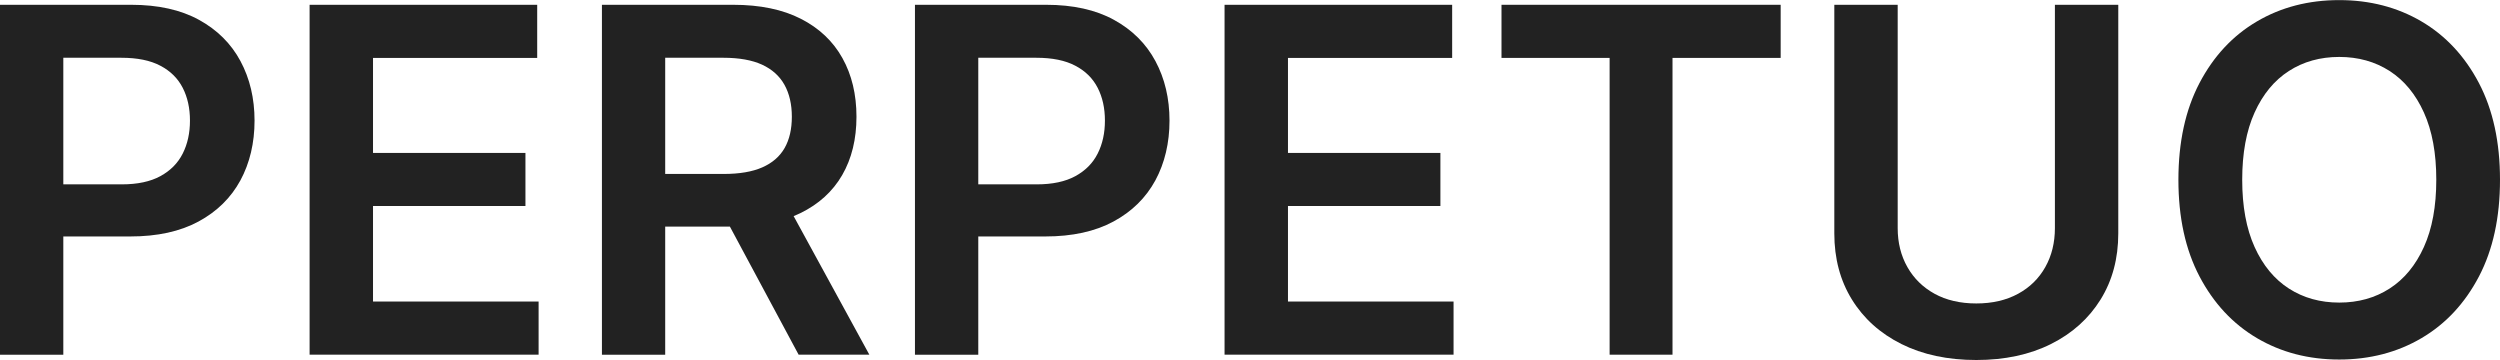<svg viewBox="0 0 516.8 74.42" xmlns="http://www.w3.org/2000/svg" data-name="Livello 2" id="Livello_2">
  <defs>
    <style>
      .cls-1 {
        fill: #222;
      }
    </style>
  </defs>
  <g data-name="Livello 1" id="Livello_1-2">
    <g>
      <path d="m0,73.32V.99h27.13c5.56,0,10.23,1.04,14,3.11,3.78,2.07,6.64,4.92,8.58,8.53,1.94,3.62,2.91,7.72,2.91,12.31s-.98,8.76-2.93,12.36c-1.96,3.6-4.84,6.43-8.65,8.49-3.81,2.06-8.51,3.09-14.09,3.09H8.97v-10.77h16.21c3.25,0,5.91-.57,7.98-1.7,2.07-1.13,3.61-2.68,4.61-4.66,1-1.98,1.5-4.25,1.5-6.82s-.5-4.83-1.5-6.78c-1-1.95-2.54-3.48-4.63-4.57-2.08-1.1-4.76-1.64-8.04-1.64h-12.01v61.39H0Z" class="cls-1"></path>
      <path d="m64,73.32V.99h47.05v10.98h-33.94v19.64h31.51v10.98h-31.51v19.74h34.23v10.98h-47.33Z" class="cls-1"></path>
      <path d="m124.43,73.32V.99h27.13c5.56,0,10.23.97,14,2.9,3.78,1.93,6.64,4.63,8.58,8.11,1.94,3.47,2.91,7.52,2.91,12.13s-.98,8.66-2.95,12.06c-1.97,3.4-4.86,6.03-8.67,7.88-3.81,1.85-8.5,2.77-14.06,2.77h-19.32v-10.88h17.55c3.25,0,5.91-.45,7.98-1.36,2.07-.91,3.61-2.24,4.61-3.99,1-1.75,1.5-3.91,1.5-6.48s-.51-4.76-1.52-6.59c-1.01-1.82-2.56-3.21-4.63-4.17-2.07-.95-4.74-1.43-8.02-1.43h-12.01v61.39h-13.1Zm37.37-32.78l17.91,32.78h-14.62l-17.59-32.78h14.3Z" class="cls-1"></path>
      <path d="m189.14,73.32V.99h27.13c5.56,0,10.23,1.04,14,3.11,3.78,2.07,6.64,4.92,8.58,8.53,1.94,3.62,2.91,7.72,2.91,12.31s-.98,8.76-2.93,12.36c-1.96,3.6-4.84,6.43-8.65,8.49-3.81,2.06-8.51,3.09-14.09,3.09h-17.98v-10.77h16.21c3.25,0,5.91-.57,7.98-1.7,2.07-1.13,3.61-2.68,4.61-4.66,1-1.98,1.5-4.25,1.5-6.82s-.5-4.83-1.5-6.78c-1-1.95-2.54-3.48-4.63-4.57-2.08-1.1-4.76-1.64-8.04-1.64h-12.01v61.39h-13.1Z" class="cls-1"></path>
      <path d="m253.14,73.32V.99h47.05v10.98h-33.94v19.64h31.51v10.98h-31.51v19.74h34.23v10.98h-47.33Z" class="cls-1"></path>
      <path d="m310.39,11.97V.99h57.71v10.98h-22.36v61.35h-13V11.97h-22.36Z" class="cls-1"></path>
      <path d="m424.79.99h13.1v47.26c0,5.18-1.22,9.74-3.66,13.67-2.44,3.93-5.86,7-10.26,9.2-4.4,2.2-9.55,3.3-15.43,3.3s-11.07-1.1-15.47-3.3c-4.4-2.2-7.82-5.27-10.24-9.2-2.43-3.93-3.64-8.49-3.64-13.67V.99h13.1v46.16c0,3.01.67,5.7,2,8.05,1.33,2.35,3.21,4.2,5.63,5.53,2.42,1.33,5.3,2,8.62,2s6.2-.67,8.64-2c2.44-1.33,4.31-3.17,5.63-5.53,1.32-2.35,1.98-5.04,1.98-8.05V.99Z" class="cls-1"></path>
      <path d="m516.8,37.16c0,7.79-1.45,14.46-4.36,20.01-2.91,5.54-6.86,9.79-11.87,12.73-5,2.94-10.67,4.42-17.01,4.42s-12-1.48-17.01-4.43c-5-2.95-8.96-7.21-11.87-12.75-2.91-5.54-4.36-12.2-4.36-19.97s1.45-14.46,4.36-20.01c2.91-5.54,6.86-9.79,11.87-12.73,5-2.94,10.67-4.41,17.01-4.41s12,1.47,17.01,4.41c5,2.94,8.96,7.19,11.87,12.73,2.91,5.55,4.36,12.22,4.36,20.01Zm-13.17,0c0-5.49-.85-10.12-2.56-13.9-1.71-3.78-4.07-6.64-7.08-8.58-3.01-1.94-6.49-2.91-10.42-2.91s-7.41.97-10.42,2.91c-3.01,1.94-5.37,4.8-7.08,8.58-1.71,3.78-2.56,8.41-2.56,13.9s.85,10.12,2.56,13.9c1.71,3.78,4.07,6.64,7.08,8.58,3.01,1.94,6.49,2.91,10.42,2.91s7.41-.97,10.42-2.91c3.01-1.94,5.37-4.8,7.08-8.58,1.71-3.78,2.56-8.41,2.56-13.9Z" class="cls-1"></path>
    </g>
  </g>
</svg>